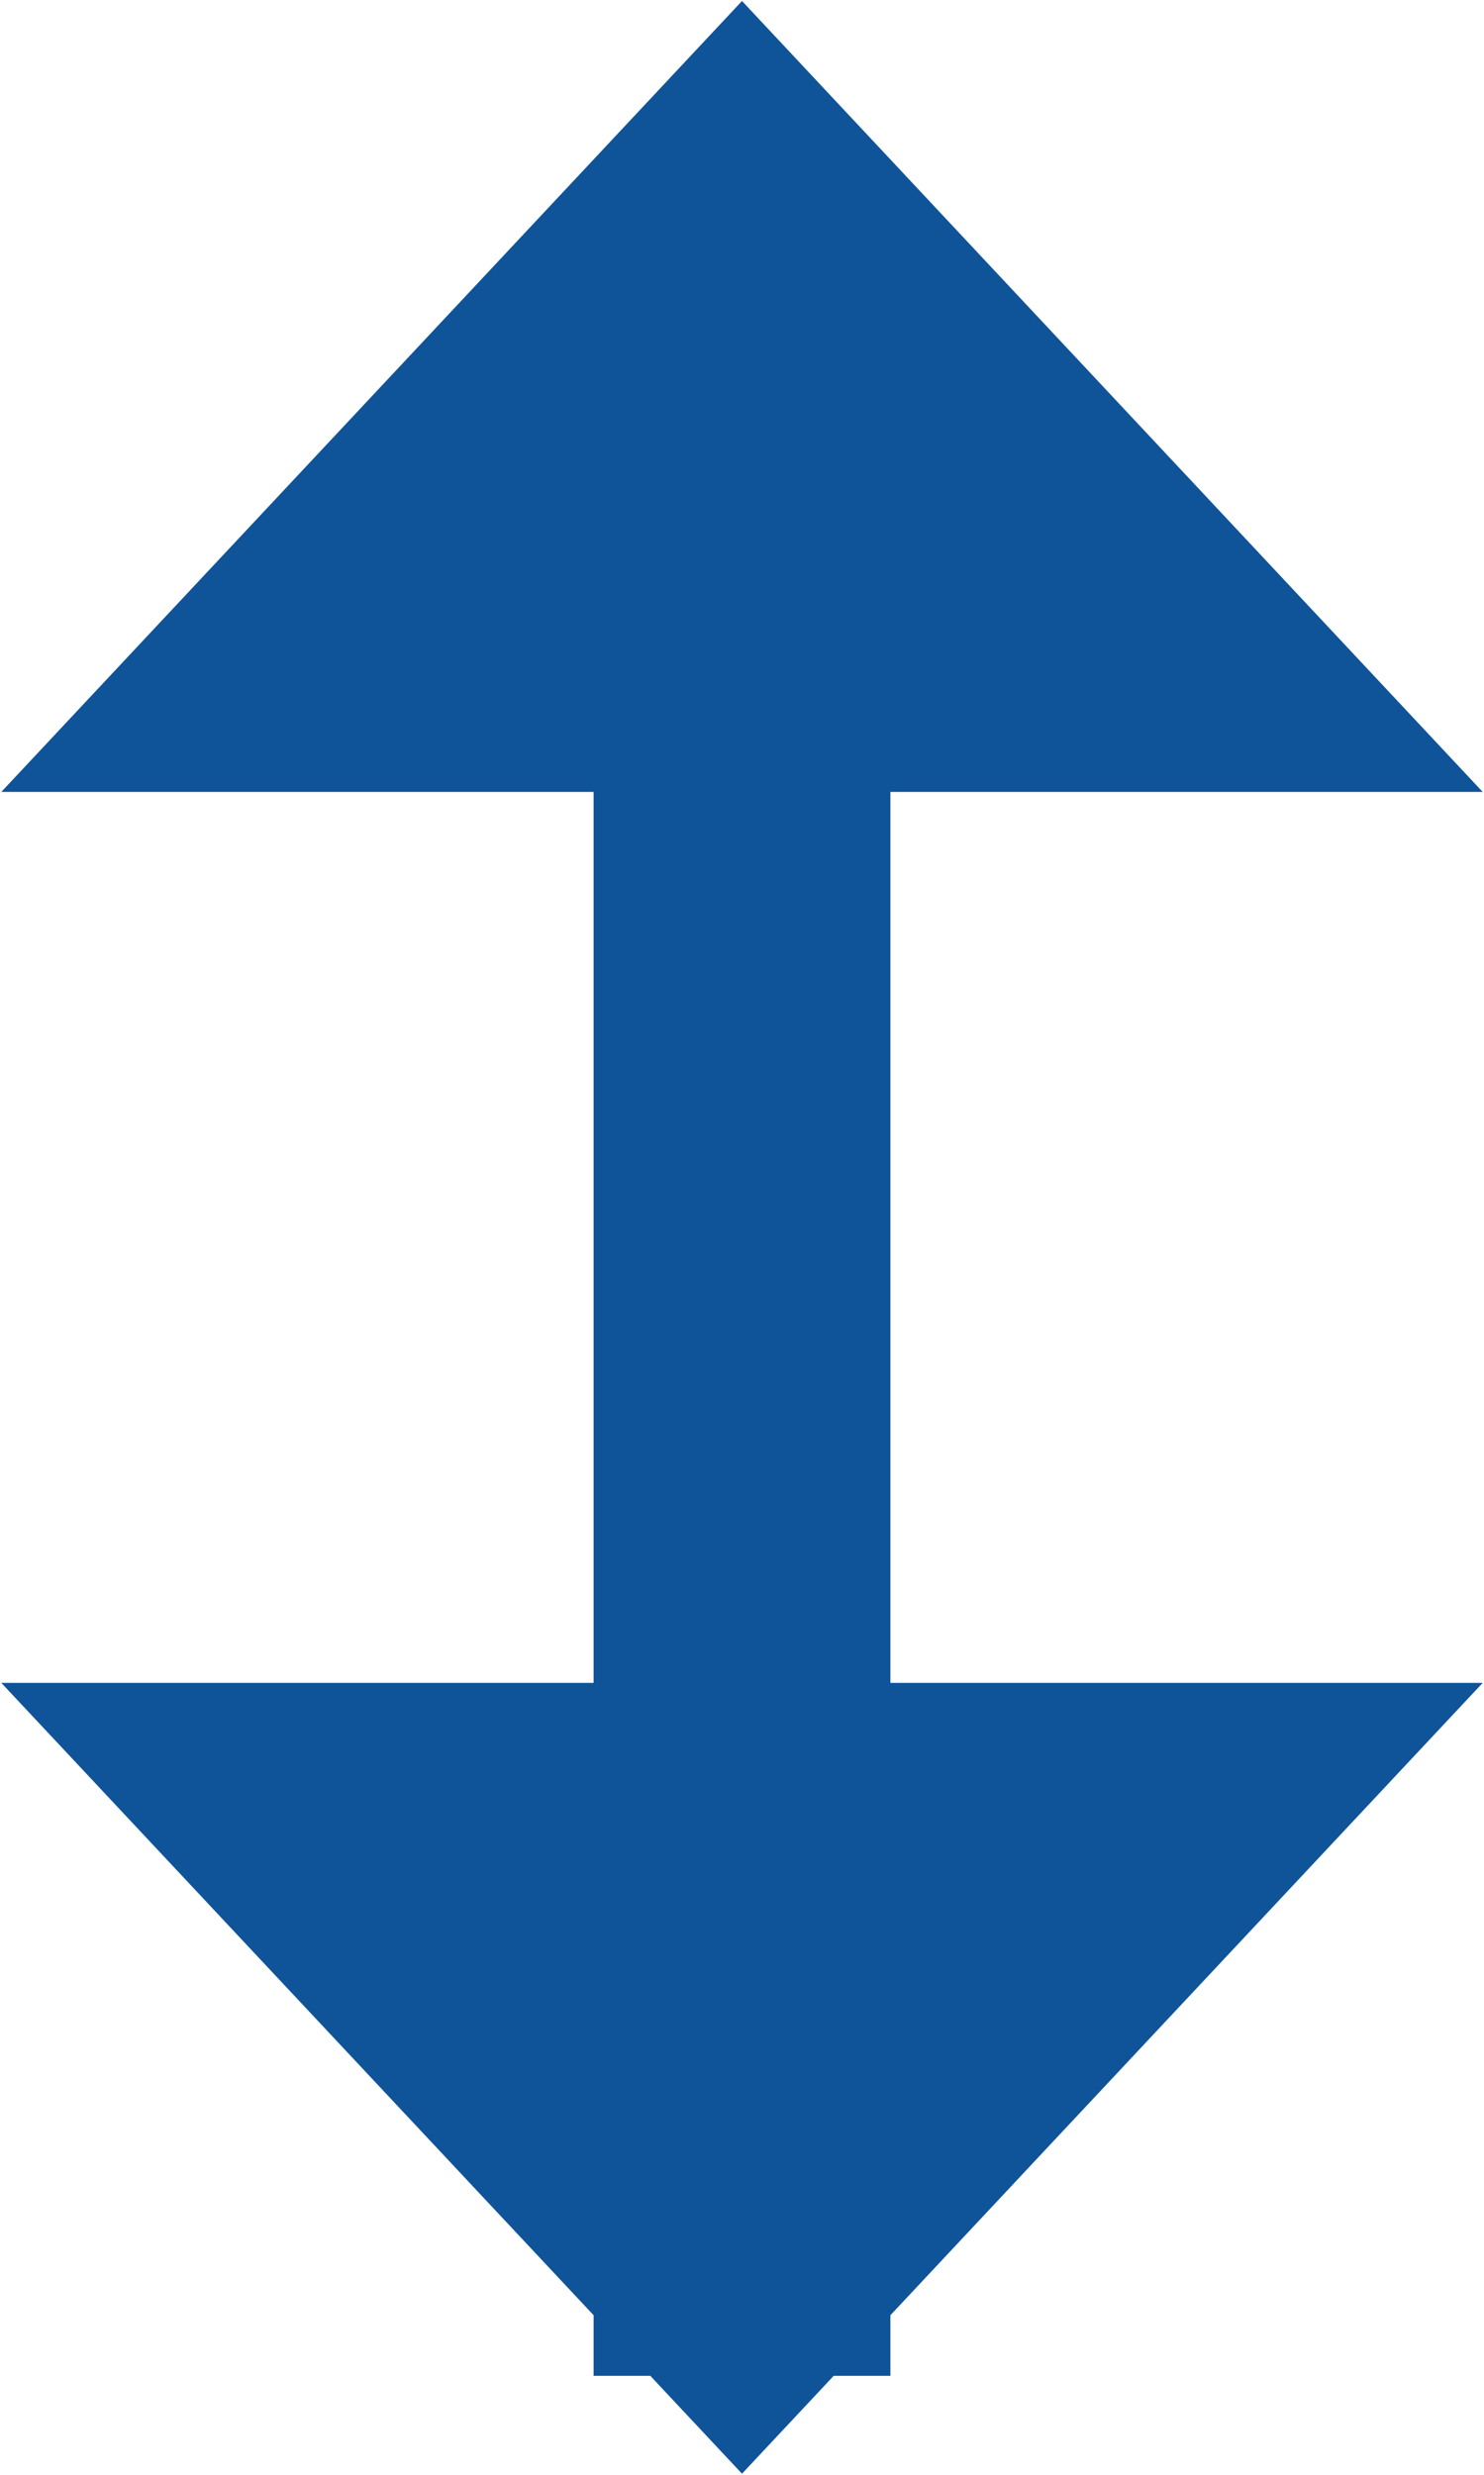 <svg xmlns="http://www.w3.org/2000/svg" width="15" height="25" viewBox="0 0 15 25">
<defs>
    <style>
      .cls-1 {
        fill: #0f5499;
        fill-rule: evenodd;
      }
    </style>
  </defs>
  <path id="arrow_between2" class="cls-1" d="M987,611v9h5.987L987,626.388V627h-0.573l-0.927.989L984.573,627H984v-0.612L978.013,620H984v-9h-5.987l7.487-7.99,7.487,7.99H987Z" transform="translate(-978 -603)"/>
</svg>
